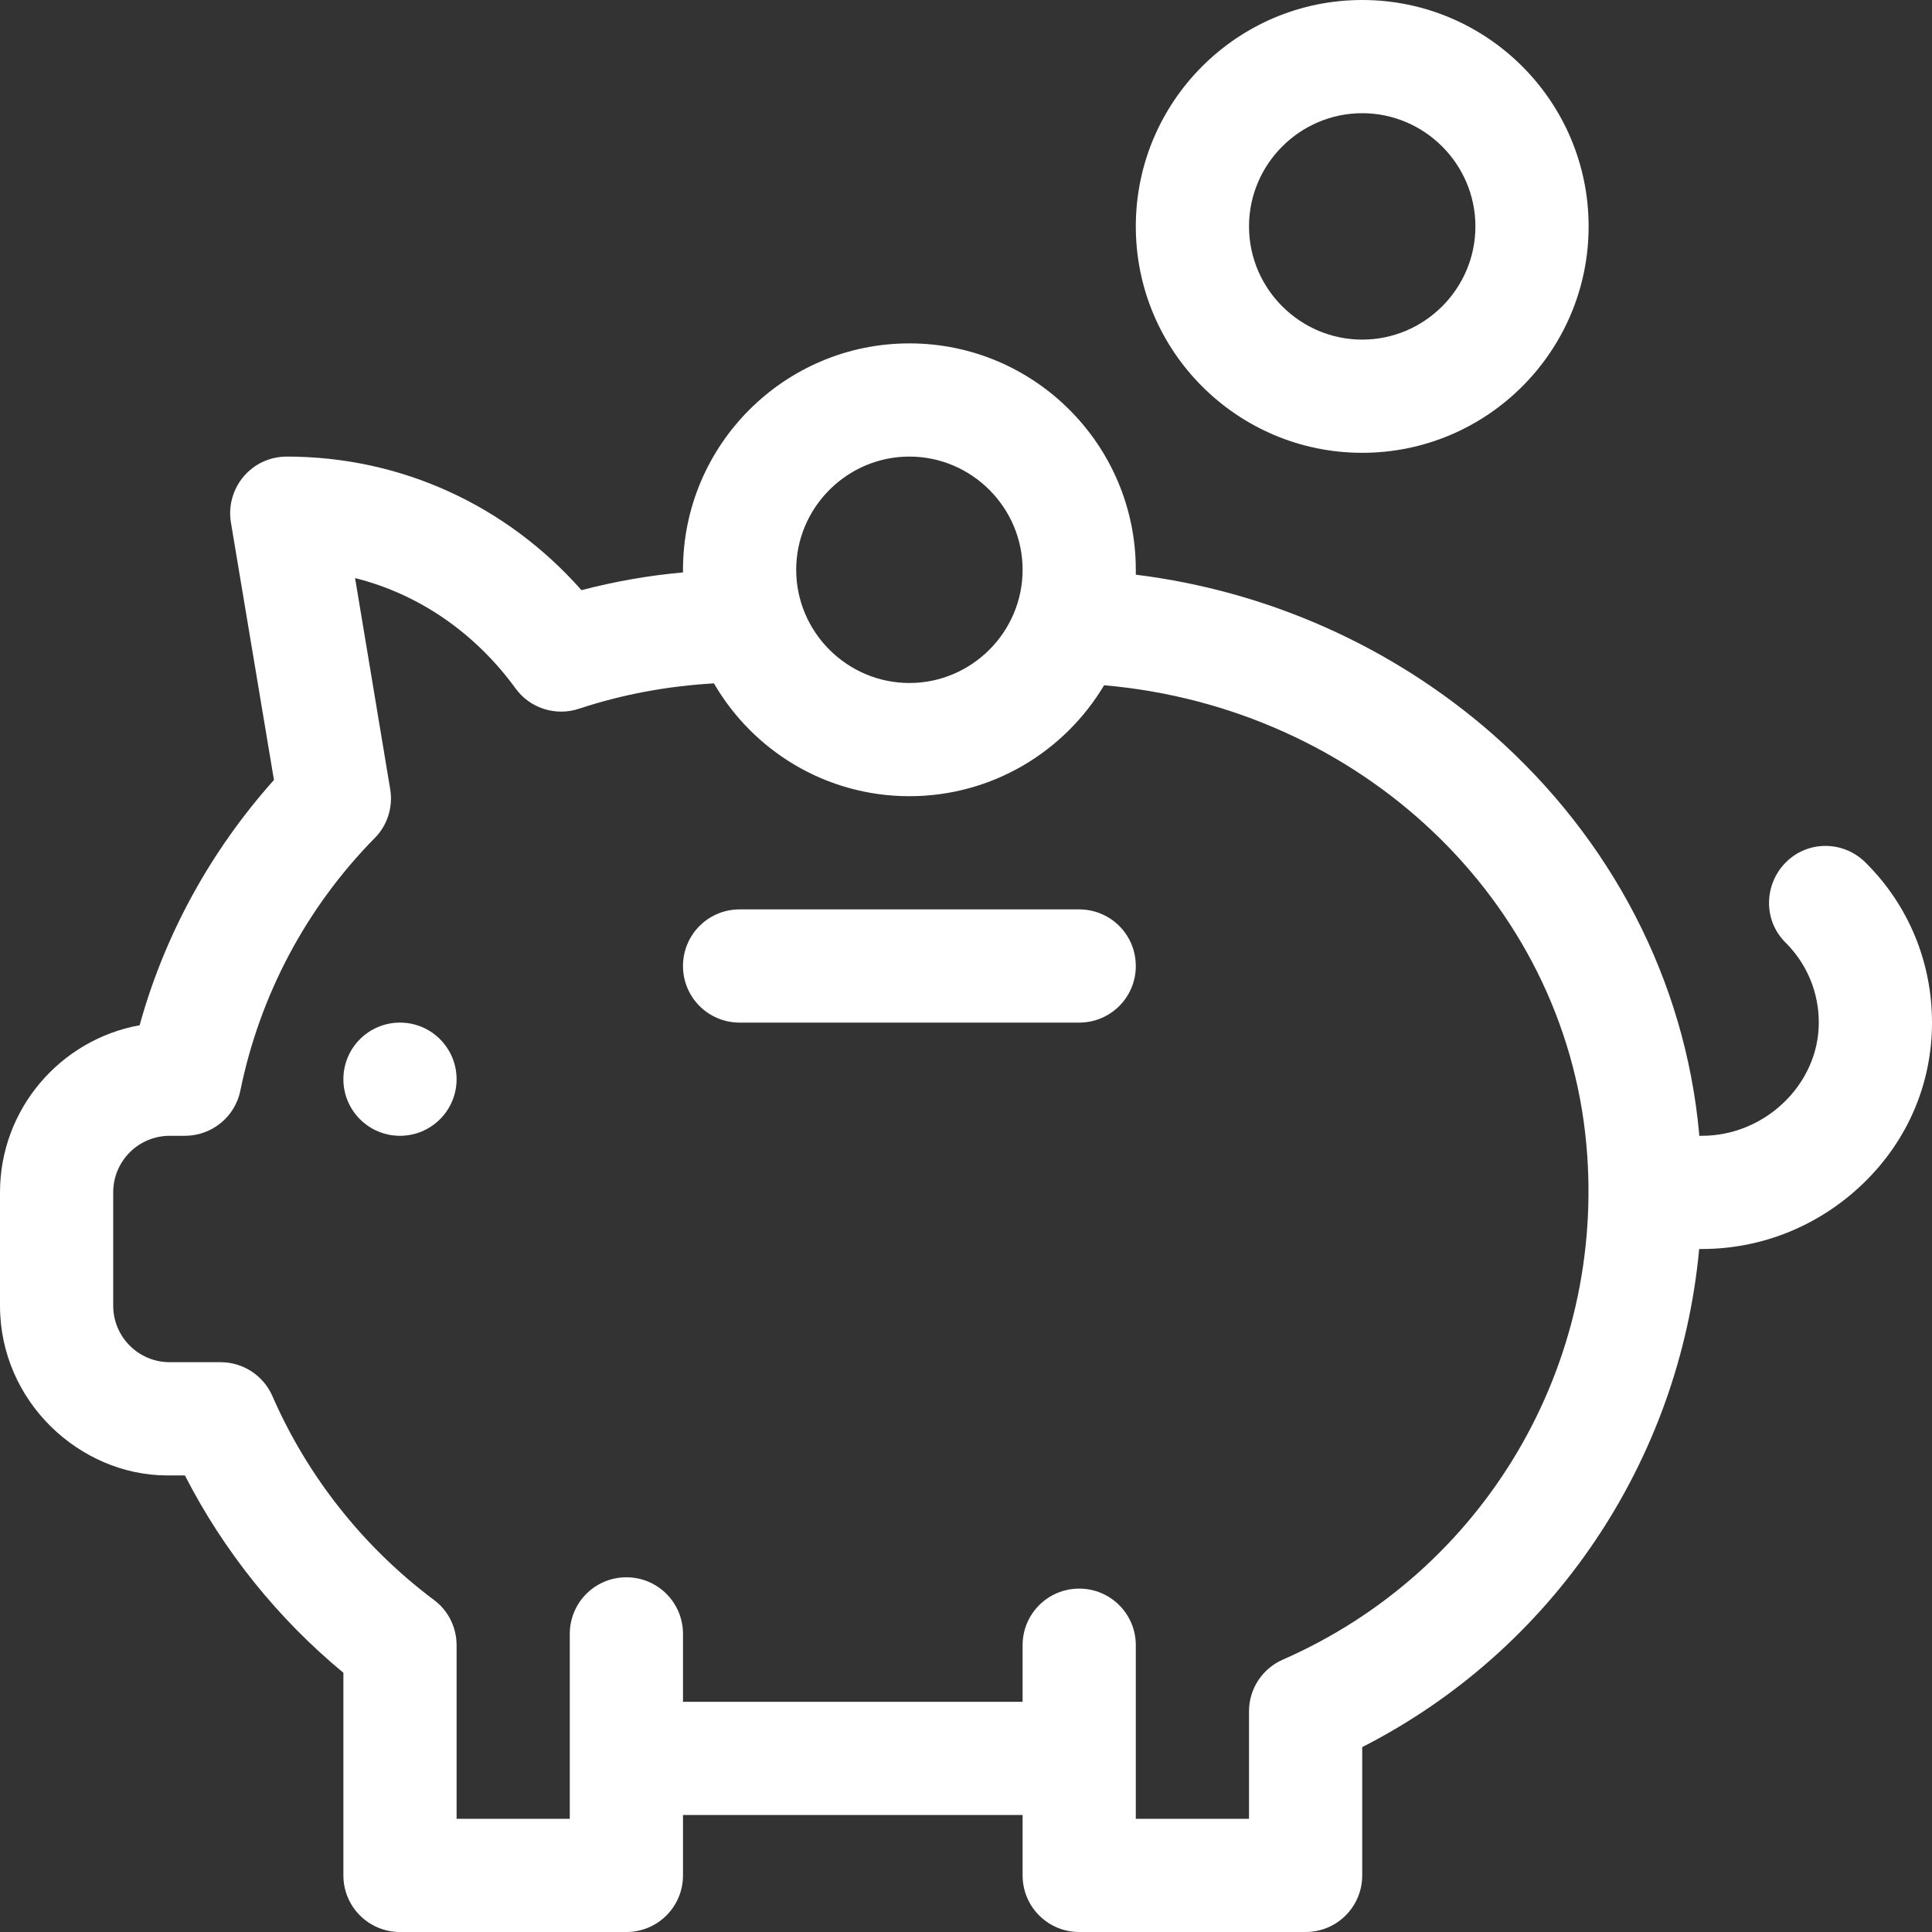 <?xml version="1.0" encoding="utf-8"?>
<!-- Generator: Adobe Illustrator 19.2.1, SVG Export Plug-In . SVG Version: 6.00 Build 0)  -->
<svg version="1.1" id="Capa_1" xmlns="http://www.w3.org/2000/svg" xmlns:xlink="http://www.w3.org/1999/xlink" x="0px" y="0px"
	 viewBox="0 0 512 512" style="enable-background:new 0 0 512 512;" xml:space="preserve">
<rect x="0" y="0" width="512" height="512" fill="#333333" stroke="none"/>
<style type="text/css">
	.st0{fill:#FFFFFF;}
</style>
<g>
	<g>
		<path class="st0" d="M494.4,228.6c-5.9-5.9-15.4-5.9-21.2,0s-5.9,15.4,0,21.2c5.7,5.7,8.8,13.2,8.8,21.2c0,16.3-14.2,30-31,30
			h-0.7c0-0.2,0-0.3,0-0.5c-3.7-40.6-23.2-78.2-54.8-106c-26.5-23.2-59.6-37.9-94.5-42.2c0-0.4,0-0.9,0-1.3c0-33.1-26.9-60-60-60
			s-60,26.9-60,60c0,0.2,0,0.5,0,0.7c-9.1,0.8-18.1,2.4-26.9,4.7c-20-22.6-47.9-35.4-78.1-35.4c-9.3,0-16.3,8.3-14.8,17.5l11.4,68.2
			c-16.7,18.7-28.9,40.8-35.6,65C16,275.5,0,293.9,0,316v30c0,25.6,21.3,44.9,44.1,45l4.9,0c10.3,20.1,24.6,37.9,42,52.3V497
			c0,8.3,6.7,15,15,15h60c8.3,0,15-6.7,15-15v-16h90v16c0,8.3,6.7,15,15,15h60c8.3,0,15-6.7,15-15v-34c50.8-25.9,84.1-76,89.3-132
			h0.7c16,0,31.2-6.2,42.8-17.4c11.8-11.4,18.2-26.5,18.2-42.6C512,255,505.8,239.9,494.4,228.6z M241,121c16.5,0,30,13.5,30,30
			s-13.5,30-30,30s-30-13.5-30-30S224.5,121,241,121z M340,439.8c-5.5,2.4-9,7.8-9,13.7V482h-30v-46c0-8.3-6.7-15-15-15
			s-15,6.7-15,15v15h-90v-18c0-8.3-6.7-15-15-15s-15,6.7-15,15c0,10.3,0,32.6,0,49h-30v-46c0-4.7-2.2-9.2-6-12
			c-18.7-14-33.5-32.7-42.8-54c-2.4-5.5-7.8-9-13.7-9c-7.2,0-11.1,0-13.1,0c-0.1,0-0.3,0-0.4,0c-8.3,0-15-6.7-15-15v-30
			c0-8.3,6.7-15,15-15c0.1,0,4,0,4,0c7.1,0,13.3-5,14.7-12c5.2-25.4,17.5-48.5,35.6-66.9c3.4-3.4,4.9-8.3,4.1-13l-9.3-55.9
			c16.8,4.2,31.7,14.4,42.5,29.2c3.8,5.3,10.7,7.5,16.9,5.4c11.5-3.8,23.5-6,35.7-6.7C199.6,199,218.9,211,241,211
			c21.9,0,41.1-11.8,51.6-29.4c67.7,5.9,121.9,56.8,127.8,121.7C425.7,361.6,393.4,416.4,340,439.8z"/>
	</g>
</g>
<g>
	<g>
		<circle class="st0" cx="106" cy="286" r="15"/>
	</g>
</g>
<g>
	<g>
		<path class="st0" d="M286,241h-90c-8.3,0-15,6.7-15,15s6.7,15,15,15h90c8.3,0,15-6.7,15-15S294.3,241,286,241z"/>
	</g>
</g>
<g>
	<g>
		<path class="st0" d="M361,0c-33.1,0-60,26.9-60,60s26.9,60,60,60s60-26.9,60-60S394.1,0,361,0z M361,90c-16.5,0-30-13.5-30-30
			s13.5-30,30-30s30,13.5,30,30S377.5,90,361,90z"/>
	</g>
</g>
</svg>
